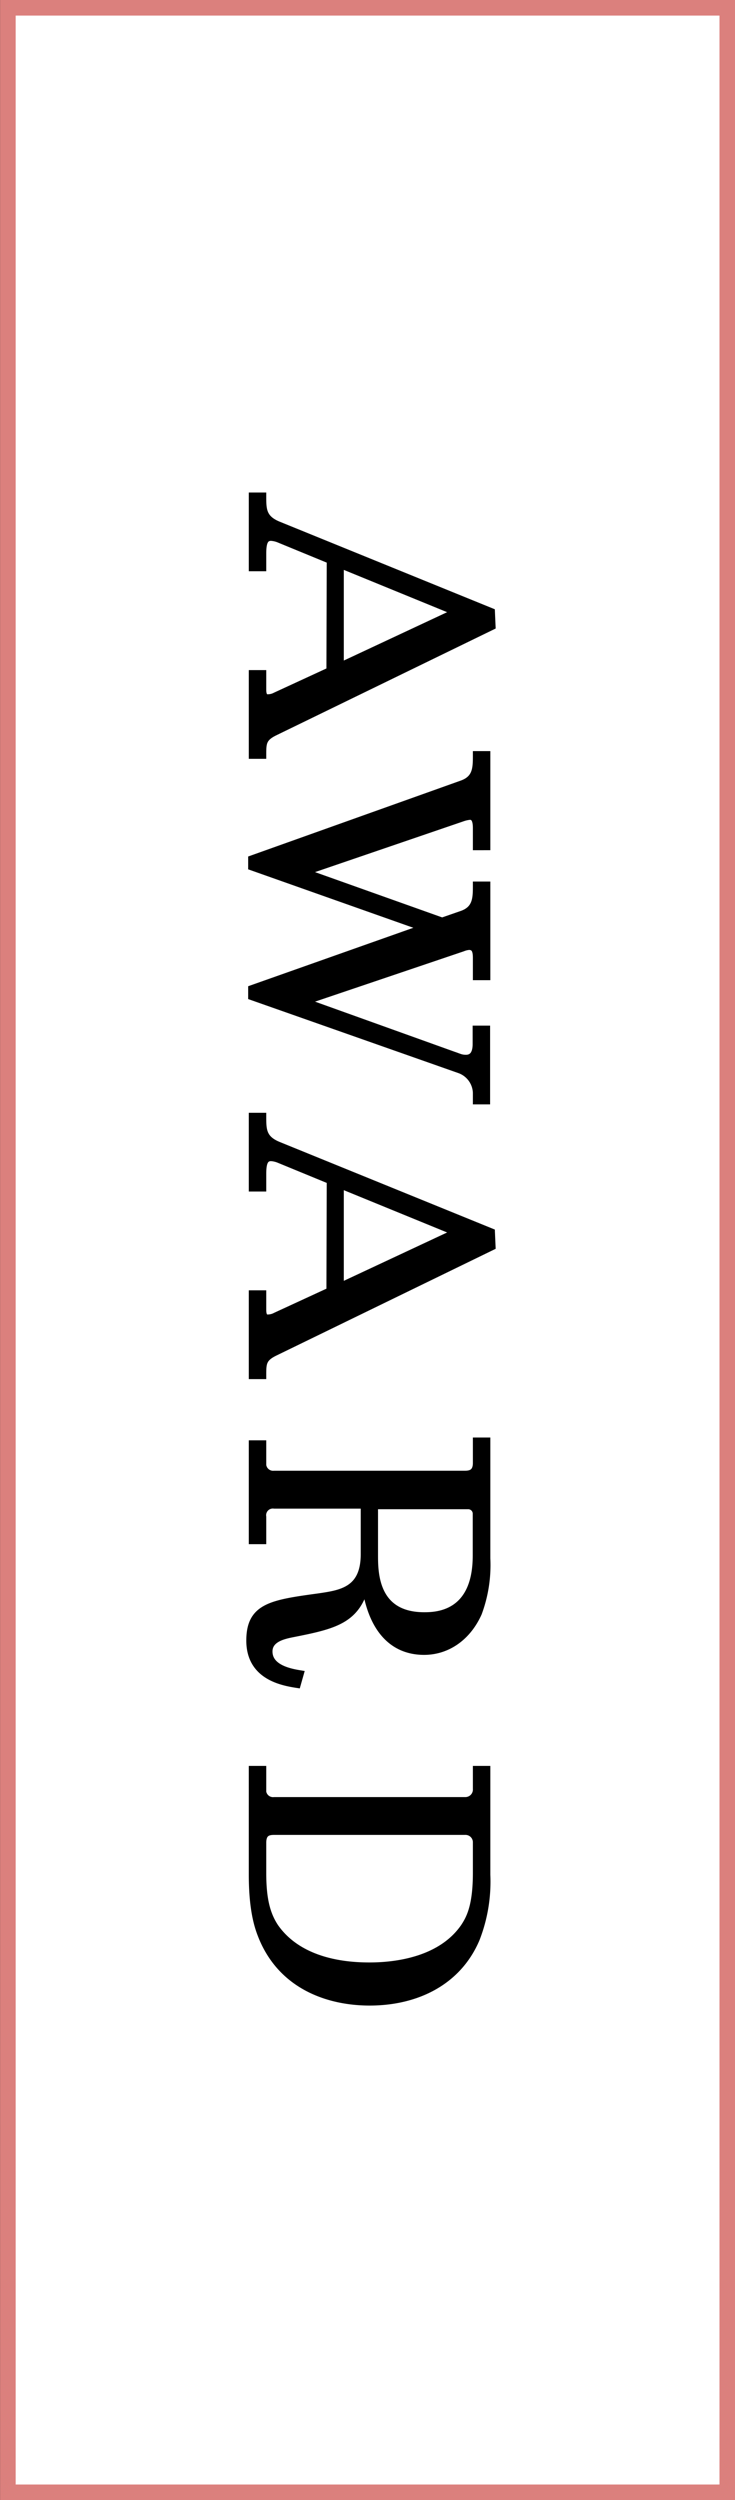 <svg xmlns="http://www.w3.org/2000/svg" viewBox="0 0 94.3 320.67"><rect x="0" y="0" width="94.3" height="320.67" fill="#333333" stroke="none"/><defs><style>.cls-1{fill:#fff;stroke:#db807d;stroke-width:2px;}.cls-1,.cls-2{stroke-miterlimit:10;}.cls-2{stroke:#000;}</style></defs><title>アセット 11</title><g id="レイヤー_2" data-name="レイヤー 2"><g id="レイヤー_12" data-name="レイヤー 12"><rect class="cls-1" x="-112.18" y="114.18" width="318.67" height="92.3" transform="translate(207.49 113.18) rotate(90)"/><path class="cls-2" d="M42.42,71.83l-6.56-2.7a3.29,3.29,0,0,0-1.08-.26c-.92,0-1.12.83-1.12,2.13v1.77H32.42v-9.1h1.24c0,1.66,0,2.86,2,3.69L63,78.49l.08,1.82L35.3,93.83c-1.64.78-1.64,1.46-1.64,3H32.42V86.45h1.24v2c0,.47.08,1.1.64,1.1a2.15,2.15,0,0,0,1.08-.26l7-3.23Zm16.19,6.66-15-6.14V85.51Z"/><path class="cls-2" d="M32.34,111.15v-.94l26.95-9.62c1.88-.68,1.88-2.08,1.88-3.75h1.24v11.71H61.17v-2.24c0-.52,0-1.66-.88-1.66a4.05,4.05,0,0,0-.92.2l-20.47,7,17.83,6.35,2.56-.89c1.88-.67,1.88-2.13,1.88-3.74h1.24v11.65H61.17V123c0-.67,0-1.66-1-1.66a2.86,2.86,0,0,0-.84.21L38.9,128.46l20,7.18a2.49,2.49,0,0,0,.88.15c1.08,0,1.36-.93,1.36-1.87v-1.87h1.24v9.1H61.17v-1a3.31,3.31,0,0,0-2.24-3l-26.59-9.36v-.94L54.53,119Z"/><path class="cls-2" d="M42.42,151.39l-6.56-2.7a3.29,3.29,0,0,0-1.08-.26c-.92,0-1.12.83-1.12,2.13v1.77H32.42v-9.1h1.24c0,1.66,0,2.86,2,3.69L63,158.05l.08,1.82L35.3,173.39c-1.64.78-1.64,1.46-1.64,3H32.42V166h1.24v2c0,.47.08,1.1.64,1.1a2.15,2.15,0,0,0,1.08-.26l7-3.23Zm16.19,6.66-15-6.14v13.16Z"/><path class="cls-2" d="M38.1,216c-2-.31-6-1.09-6-5.57,0-4.31,2.72-4.73,8.8-5.56,2.84-.42,5.88-.83,5.88-5.51V193H35.18a1.36,1.36,0,0,0-1.52,1.56v3H32.42V185.24h1.24v2.34a1.39,1.39,0,0,0,1.52,1.56H59.65c.68,0,1.52-.15,1.52-1.5v-2.76h1.24v15a17.63,17.63,0,0,1-1.08,7c-1.4,3.12-4,4.88-6.92,4.88-4.2,0-6.79-3.12-7.51-8.63-1.12,4.68-4,5.31-9.52,6.4-1,.21-2.92.62-2.92,2.29,0,2.18,2.72,2.7,4,2.91ZM48,199.44c0,2.24,0,7.85,6.43,7.85,1.6,0,6.72-.15,6.72-7.75v-5.46a1.08,1.08,0,0,0-1-1H48Z"/><path class="cls-2" d="M62.41,227v13.47a20.14,20.14,0,0,1-1.36,8.21c-2.32,5.46-7.6,8.06-13.63,8.06-5,0-11.12-1.87-13.76-8.32-.4-1-1.24-3.12-1.24-7.95V227h1.24v2.39A1.39,1.39,0,0,0,35.18,231H59.65a1.47,1.47,0,0,0,1.52-1.56V227Zm-1.24,9.36a1.45,1.45,0,0,0-1.52-1.51H35.18c-.76,0-1.52.16-1.52,1.51v3.85c0,3.07.4,5.2,1.6,7,3.32,4.73,9.68,5,12.16,5,3.16,0,9.11-.62,12.15-5,.8-1.2,1.6-2.81,1.6-7Z"/></g></g></svg>